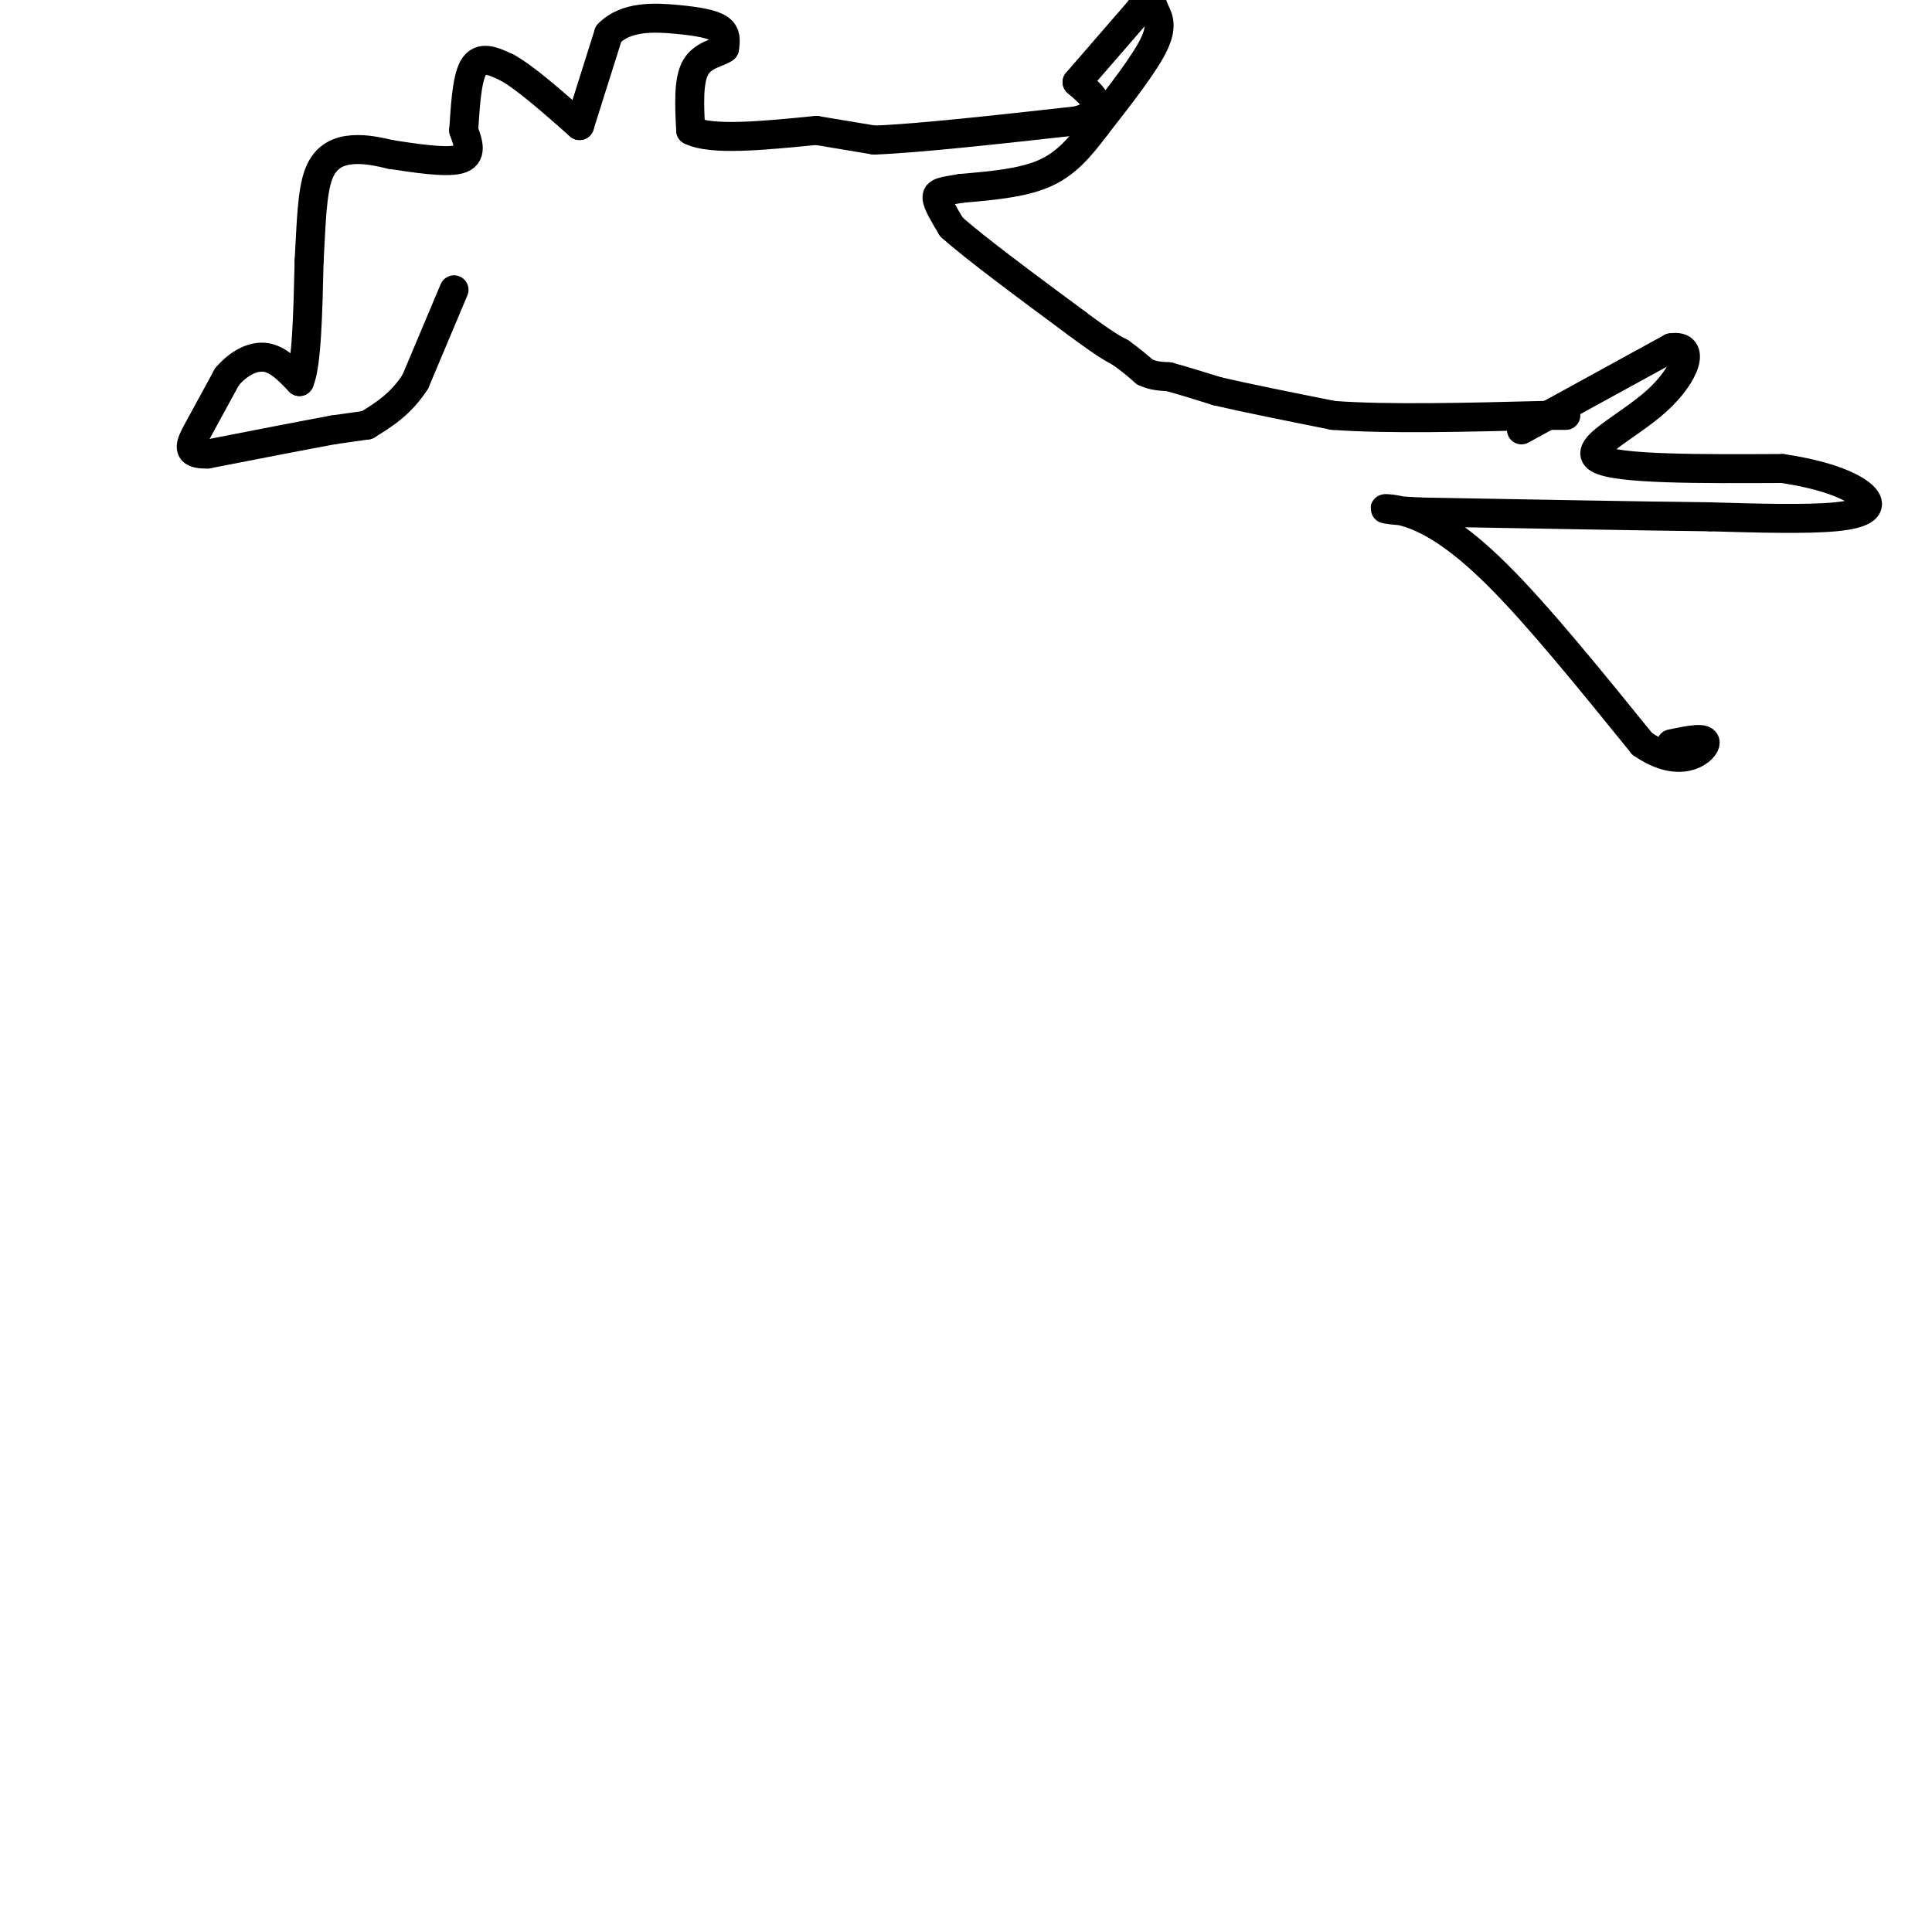 <svg viewBox='0 0 400 400' version='1.1' xmlns='http://www.w3.org/2000/svg' xmlns:xlink='http://www.w3.org/1999/xlink'><g fill='none' stroke='#000000' stroke-width='6' stroke-linecap='round' stroke-linejoin='round'><path d='M94,60c0.000,0.000 -8.000,19.000 -8,19'/><path d='M86,79c-3.000,4.667 -6.500,6.833 -10,9'/><path d='M76,88c0.000,0.000 -7.000,1.000 -7,1'/><path d='M69,89c-5.500,1.000 -15.750,3.000 -26,5'/><path d='M43,94c-4.756,0.156 -3.644,-1.956 -2,-5c1.644,-3.044 3.822,-7.022 6,-11'/><path d='M47,78c2.400,-2.822 5.400,-4.378 8,-4c2.600,0.378 4.800,2.689 7,5'/><path d='M62,79c1.500,-3.333 1.750,-14.167 2,-25'/><path d='M64,54c0.440,-7.631 0.542,-14.208 2,-18c1.458,-3.792 4.274,-4.798 7,-5c2.726,-0.202 5.363,0.399 8,1'/><path d='M81,32c4.311,0.644 11.089,1.756 14,1c2.911,-0.756 1.956,-3.378 1,-6'/><path d='M96,27c0.289,-3.822 0.511,-10.378 2,-13c1.489,-2.622 4.244,-1.311 7,0'/><path d='M105,14c3.667,2.000 9.333,7.000 15,12'/><path d='M120,26c0.000,0.000 6.000,-19.000 6,-19'/><path d='M126,7c3.571,-3.690 9.500,-3.417 14,-3c4.500,0.417 7.571,0.976 9,2c1.429,1.024 1.214,2.512 1,4'/><path d='M150,10c-1.133,0.933 -4.467,1.267 -6,4c-1.533,2.733 -1.267,7.867 -1,13'/><path d='M143,27c4.167,2.167 15.083,1.083 26,0'/><path d='M169,27c0.000,0.000 12.000,2.000 12,2'/><path d='M181,29c9.000,-0.333 25.500,-2.167 42,-4'/><path d='M223,25c7.000,-2.000 3.500,-5.000 0,-8'/><path d='M223,17c0.000,0.000 13.000,-15.000 13,-15'/><path d='M236,2c2.548,-2.536 2.417,-1.375 3,0c0.583,1.375 1.881,2.964 0,7c-1.881,4.036 -6.940,10.518 -12,17'/><path d='M227,26c-3.556,4.733 -6.444,8.067 -11,10c-4.556,1.933 -10.778,2.467 -17,3'/><path d='M199,39c-3.889,0.644 -5.111,0.756 -5,2c0.111,1.244 1.556,3.622 3,6'/><path d='M197,47c4.833,4.333 15.417,12.167 26,20'/><path d='M223,67c5.833,4.333 7.417,5.167 9,6'/><path d='M232,73c2.333,1.667 3.667,2.833 5,4'/><path d='M237,77c1.667,0.833 3.333,0.917 5,1'/><path d='M242,78c2.500,0.667 6.250,1.833 10,3'/><path d='M252,81c5.667,1.333 14.833,3.167 24,5'/><path d='M276,86c11.333,0.833 27.667,0.417 44,0'/><path d='M320,86c7.333,0.000 3.667,0.000 0,0'/><path d='M315,89c0.000,0.000 31.000,-17.000 31,-17'/><path d='M346,72c5.286,-0.833 3.000,5.583 -3,11c-6.000,5.417 -15.714,9.833 -12,12c3.714,2.167 20.857,2.083 38,2'/><path d='M369,97c9.774,1.429 15.208,4.000 17,6c1.792,2.000 -0.060,3.429 -6,4c-5.940,0.571 -15.970,0.286 -26,0'/><path d='M354,107c-14.333,-0.167 -37.167,-0.583 -60,-1'/><path d='M294,106c-10.738,-0.512 -7.583,-1.292 -3,0c4.583,1.292 10.595,4.655 19,13c8.405,8.345 19.202,21.673 30,35'/><path d='M340,154c7.867,5.444 12.533,1.556 13,0c0.467,-1.556 -3.267,-0.778 -7,0'/></g>
</svg>